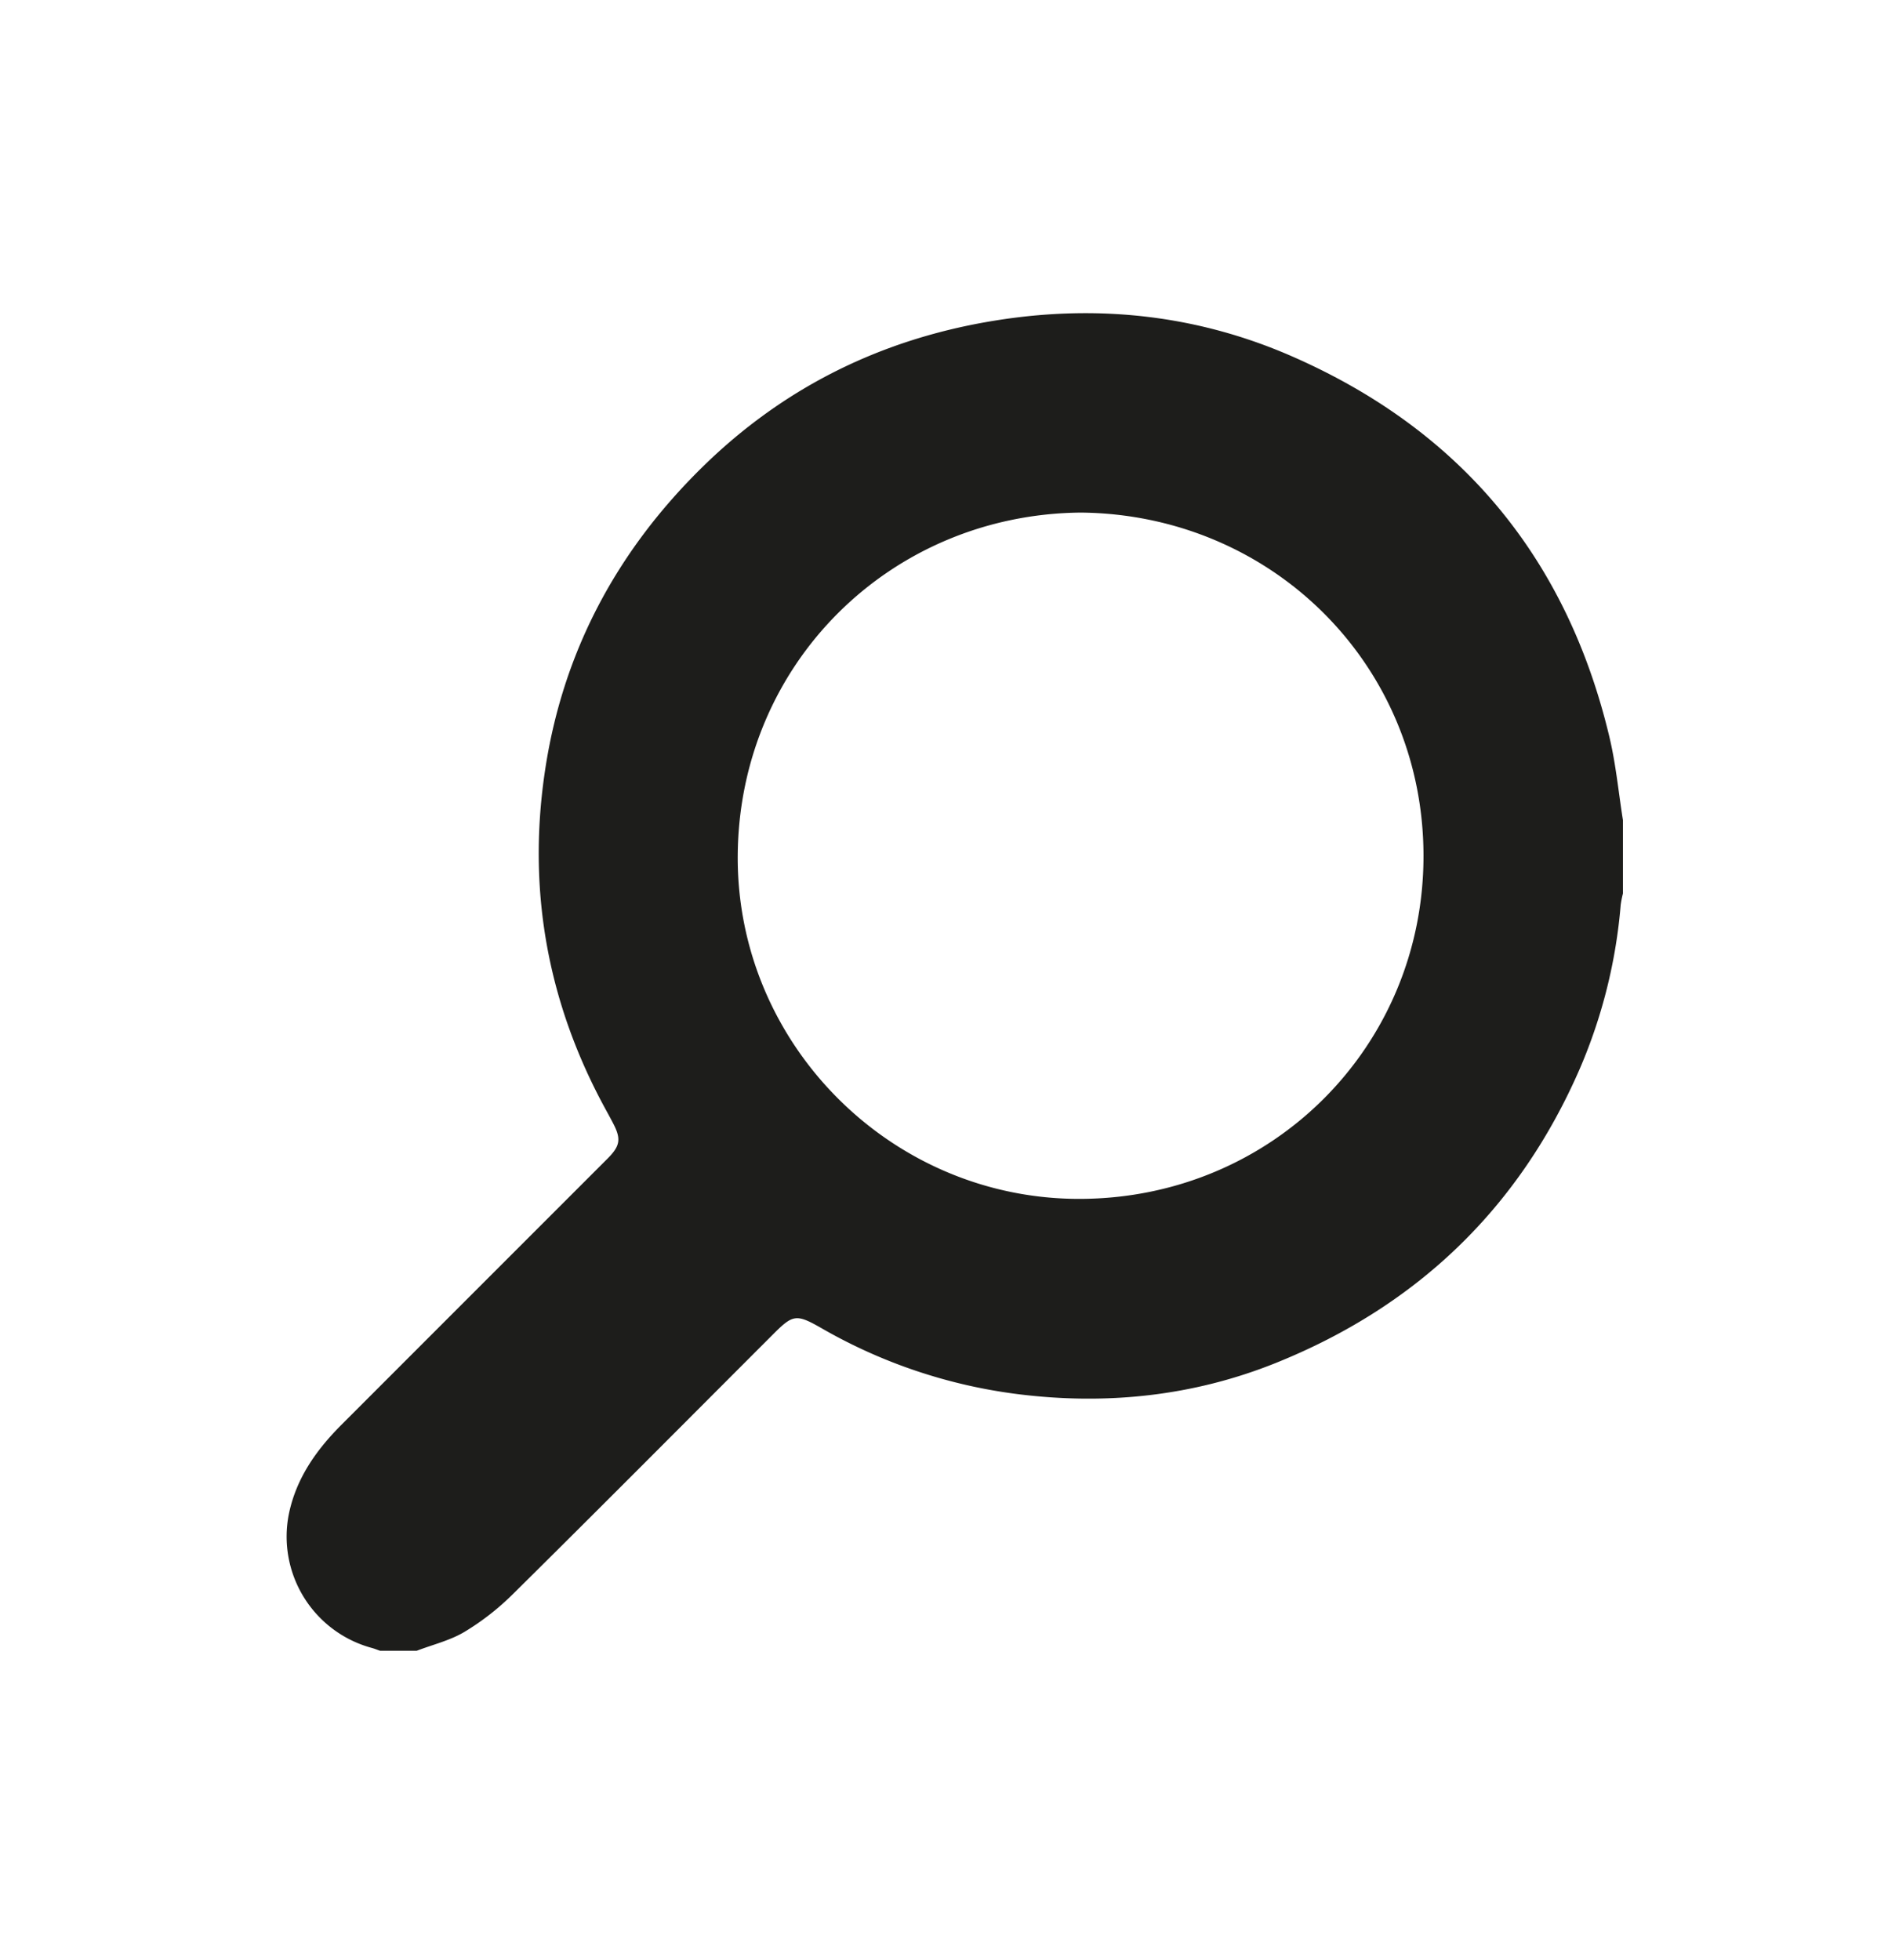 <svg id="Capa_1" data-name="Capa 1" xmlns="http://www.w3.org/2000/svg" viewBox="0 0 977.72 1014.97"><defs><style>.cls-1{fill:#1d1d1b;}</style></defs><path class="cls-1" d="M215.77,854.77H196.84c-1.46-.51-2.9-1.11-4.4-1.51A59.72,59.72,0,0,1,149.58,784c3.82-18.61,14.26-33.27,27.34-46.36Q245.71,668.82,314.54,600c6.71-6.71,7.22-10.27,2.87-18.55-1.14-2.19-2.32-4.36-3.51-6.53-30-54.66-40.84-112.86-31.85-174.58,9-62.1,37.06-114.64,81.58-158.38,42.36-41.6,93.23-66.6,151.85-76,53.13-8.54,104.84-2.85,153.91,18.69,87.08,38.21,142,104.23,164.07,197,3.36,14.12,4.72,28.71,7,43.08v37.87a53,53,0,0,0-1.16,5.9,270.79,270.79,0,0,1-21.08,84.63c-31.36,72.26-84.15,122.95-157,152.39-43.18,17.46-88.43,22.14-134.47,16.31a271.65,271.65,0,0,1-101.49-34.2c-13-7.43-14.67-7-25.05,3.4-44.91,44.91-89.69,90-134.84,134.62A132.76,132.76,0,0,1,240.49,845C233,849.46,224.06,851.59,215.77,854.77Zm344-589.36c-98.58.87-176.94,78.2-177.73,177.36-.77,97.79,79.54,178.42,177.54,178,99.51-.41,177.75-79.22,177.59-177.84C737,343.92,658.48,266.41,559.78,265.41Z"/></svg>